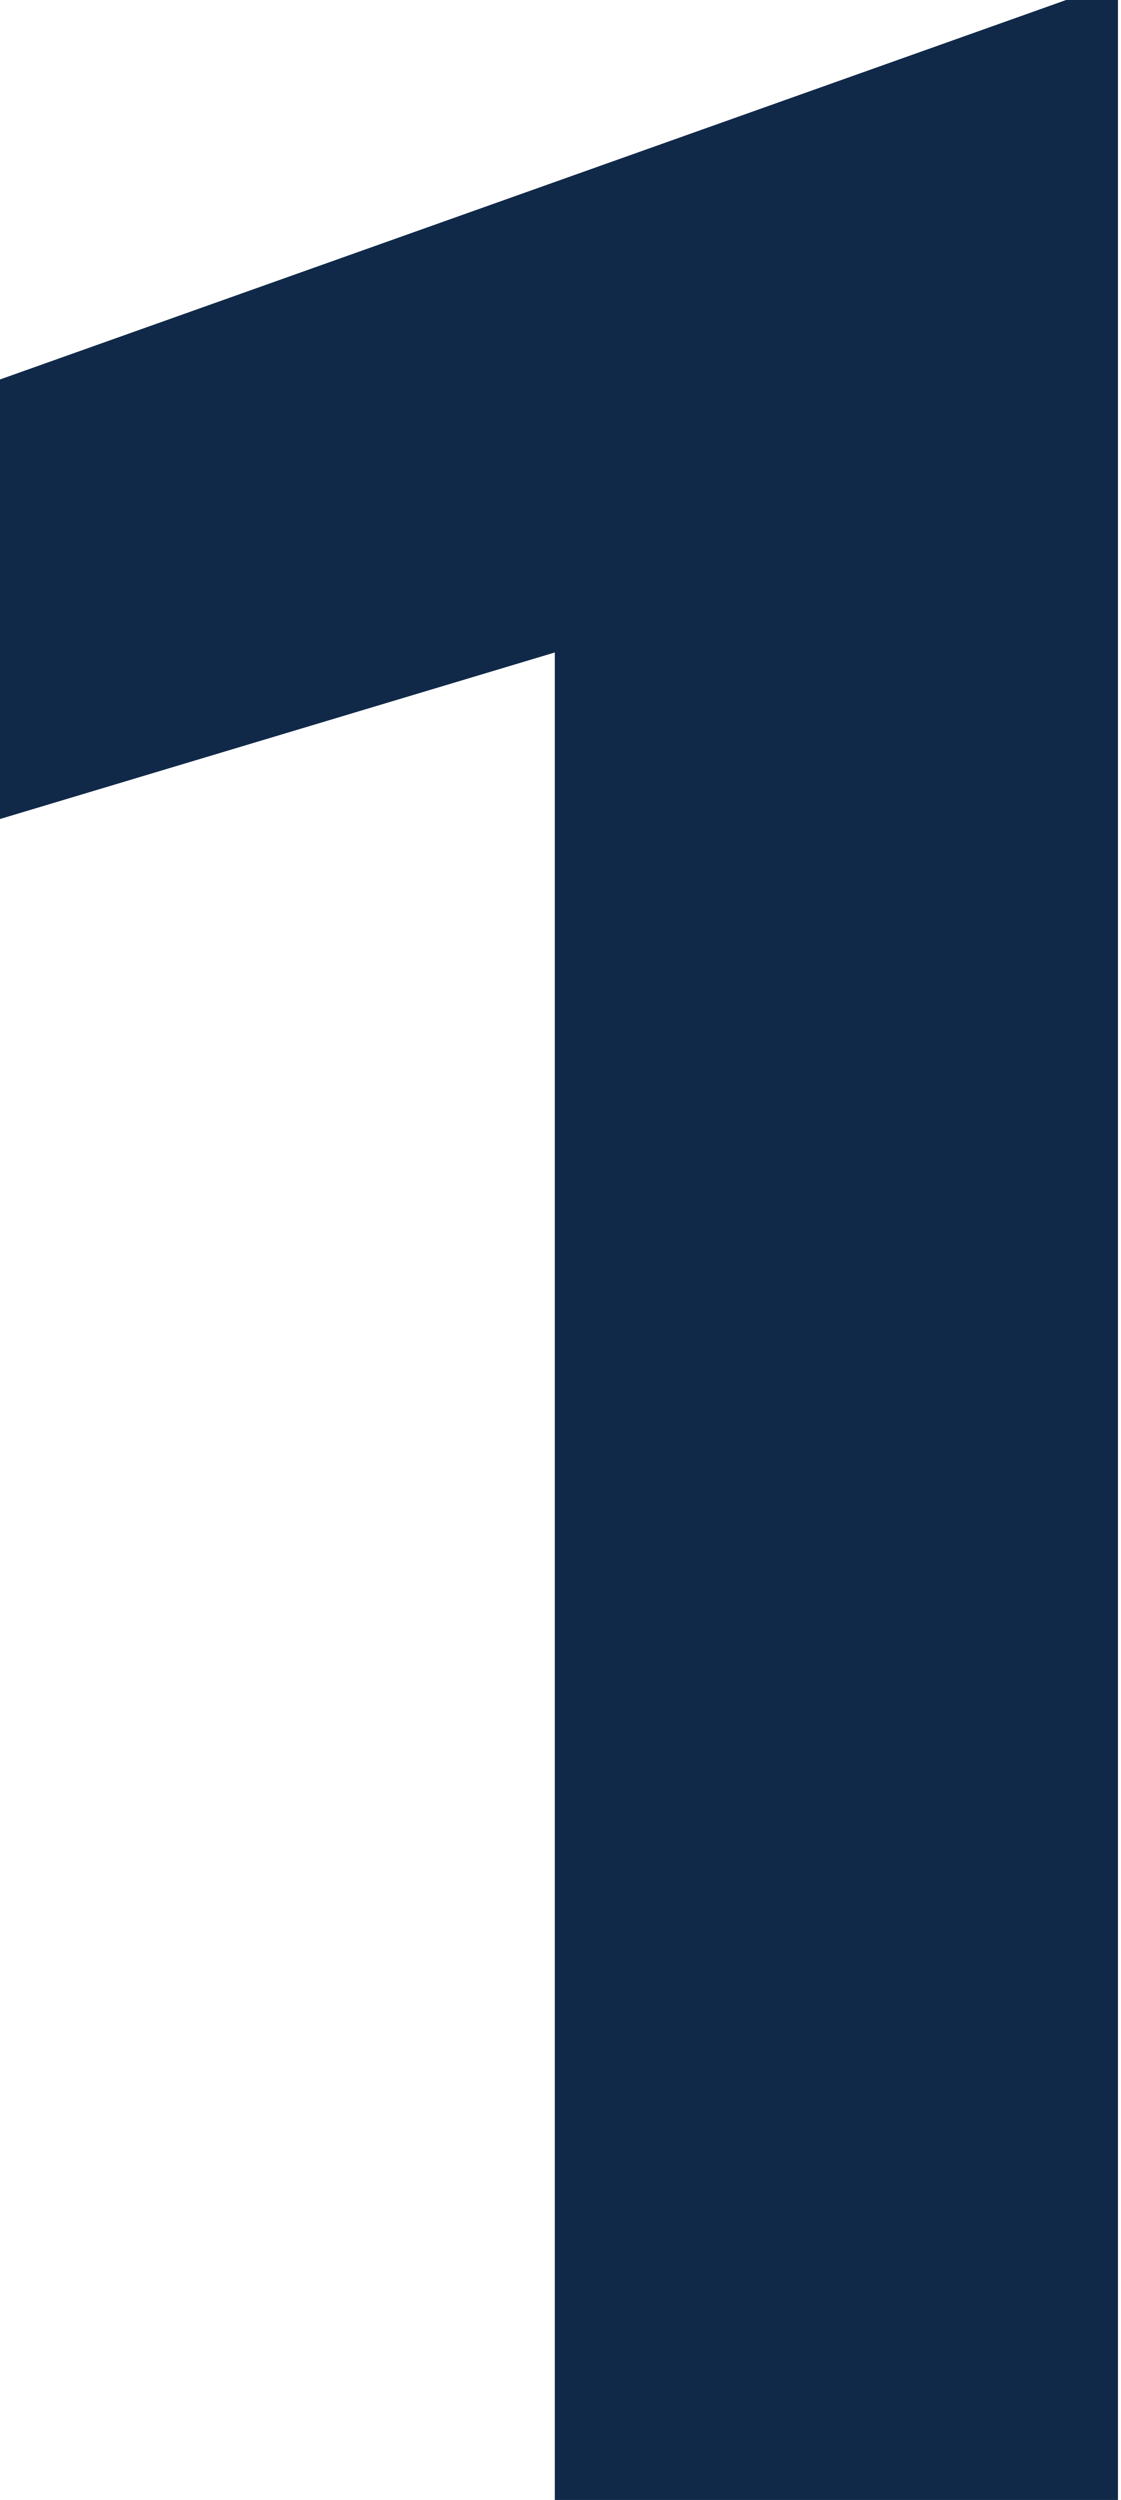 <?xml version="1.0" encoding="UTF-8"?> <svg xmlns="http://www.w3.org/2000/svg" width="96" height="214" viewBox="0 0 96 214" fill="none"> <path d="M95.74 0V214H47.512V55.852L0 70.109V32.482L91.304 0H95.74Z" fill="#102949"></path> </svg> 